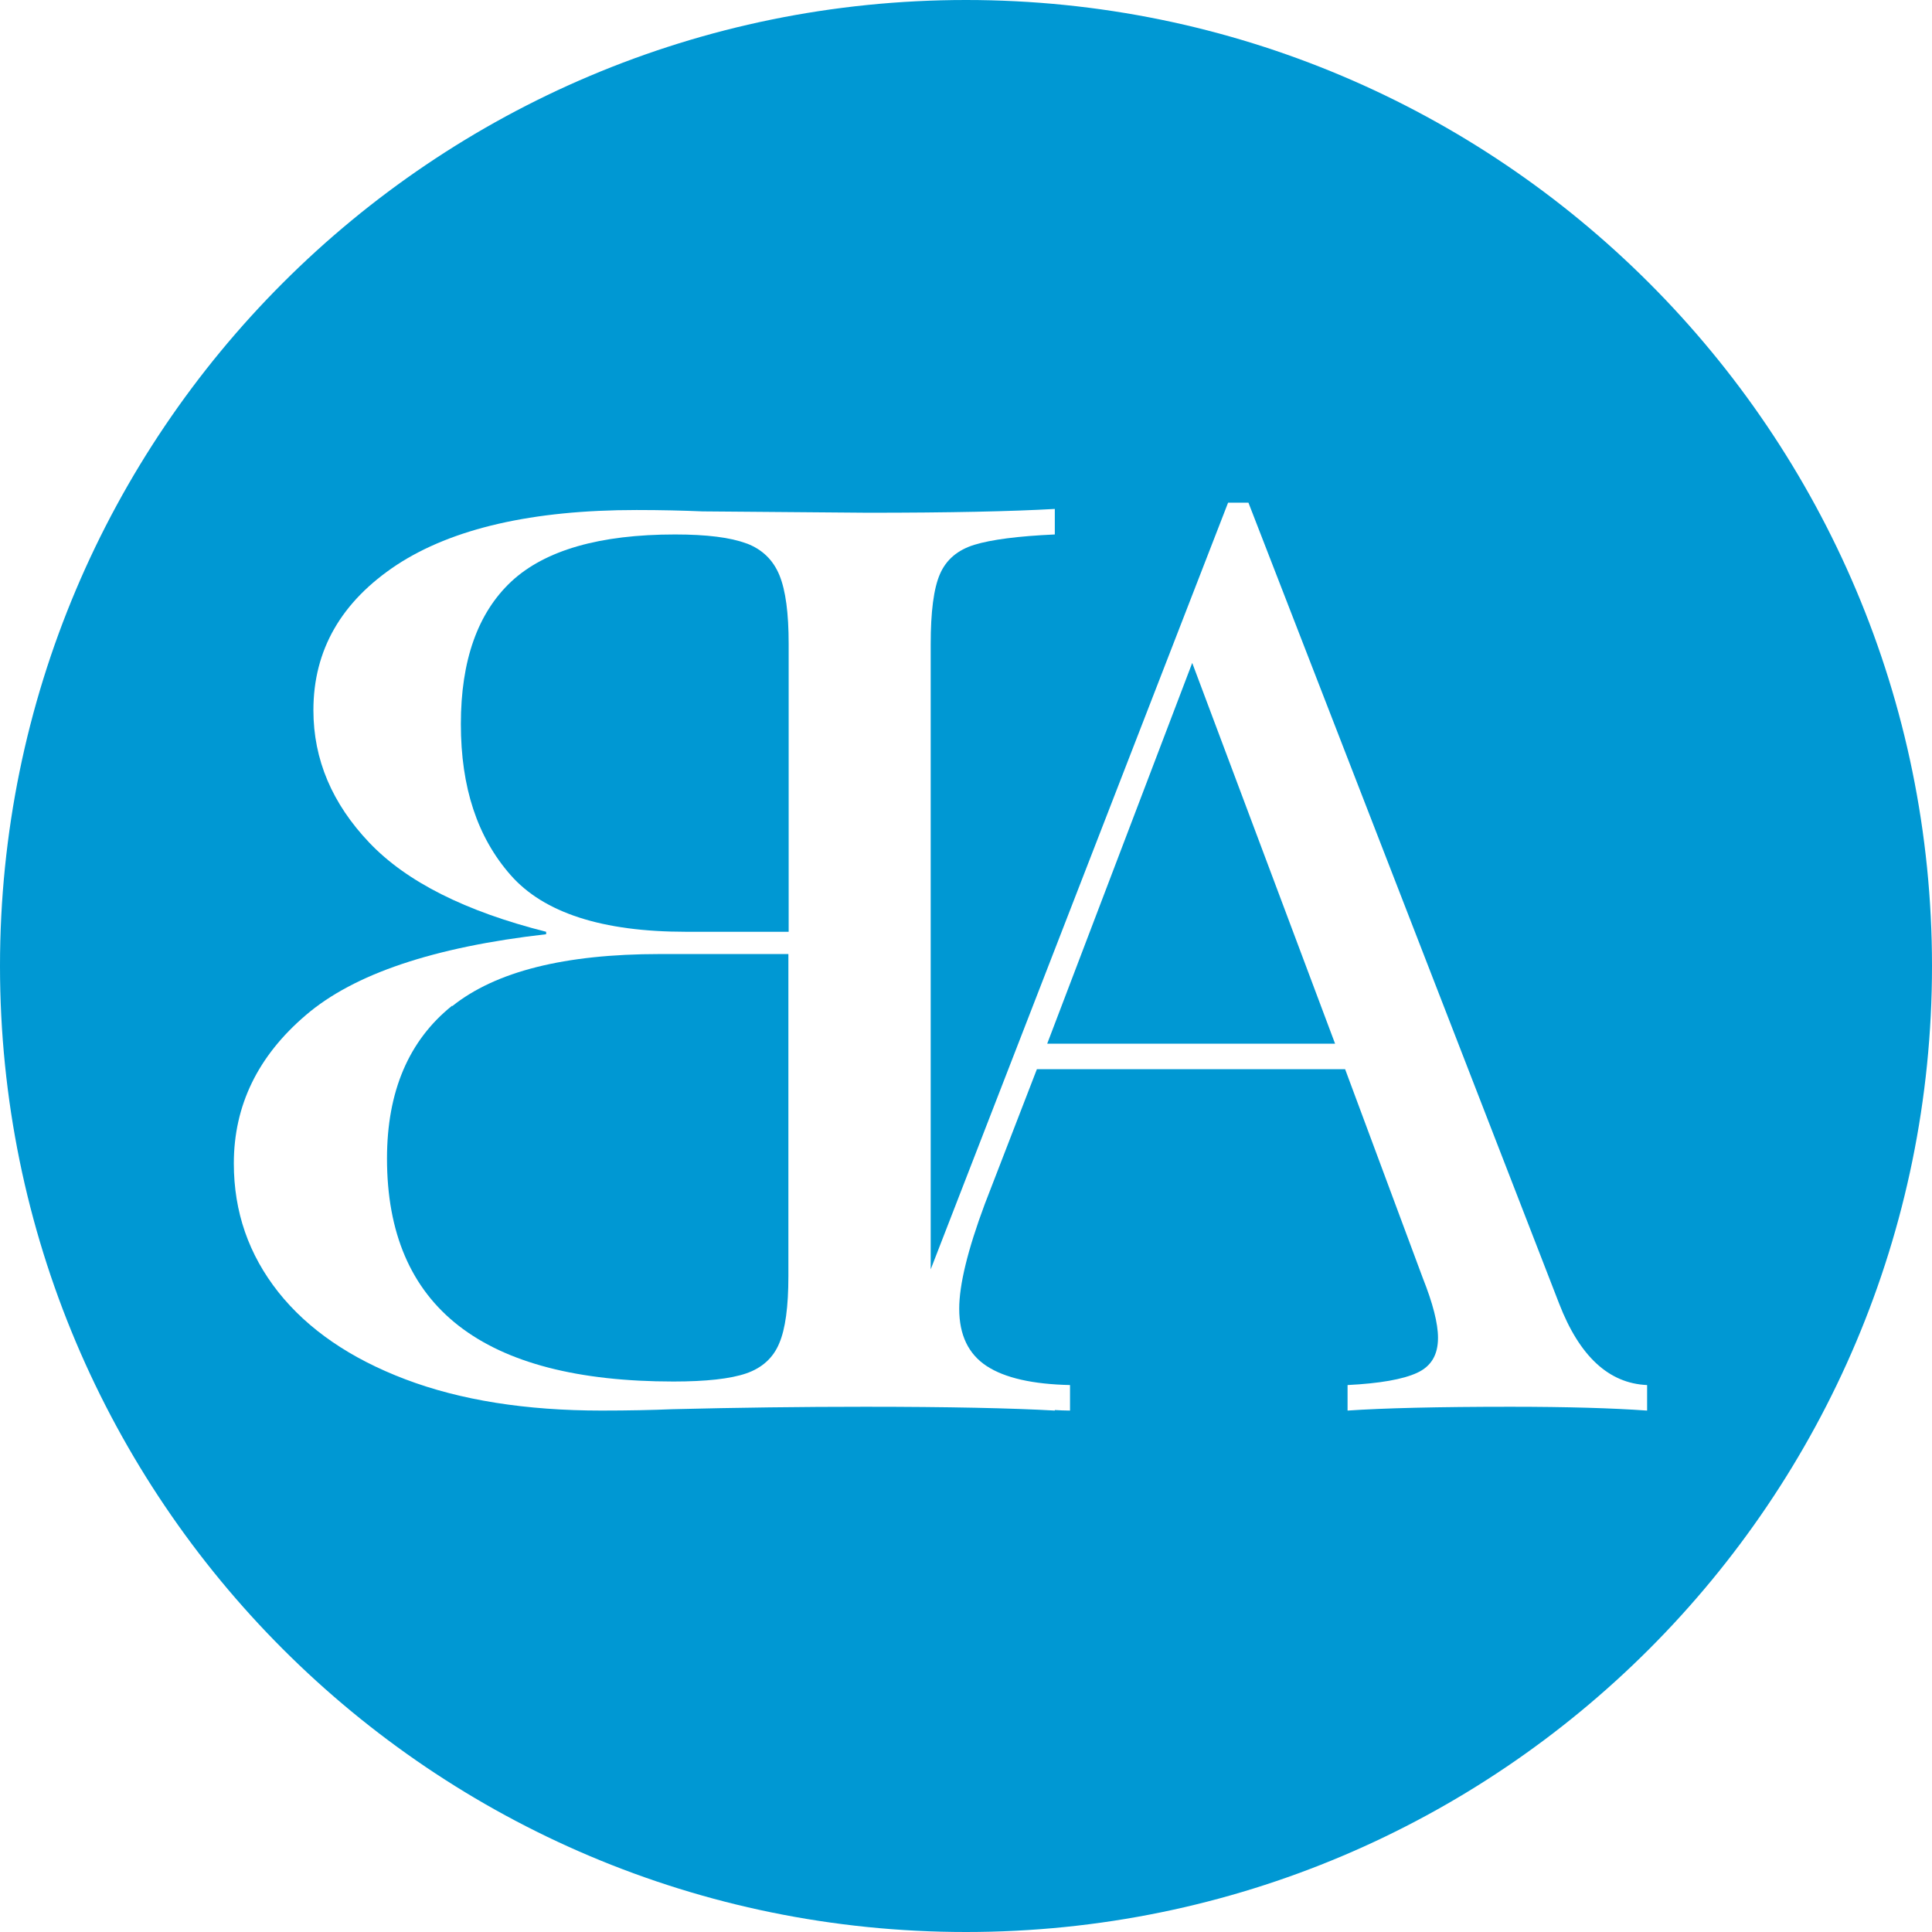 <?xml version="1.0" encoding="UTF-8"?> <svg xmlns="http://www.w3.org/2000/svg" width="129" height="129" viewBox="0 0 129 129" fill="none"><g clip-path="url(#clip0_20040_130)"><path d="M49.83 36.284C48.779 35.886 47.183 35.686 45.079 35.686C40.038 35.686 36.394 36.738 34.145 38.823C31.896 40.926 30.772 44.1 30.772 48.343C30.772 52.586 31.878 55.905 34.09 58.425C36.303 60.946 40.202 62.215 45.805 62.215H52.659V42.994C52.659 40.945 52.459 39.422 52.042 38.406C51.625 37.391 50.9 36.683 49.848 36.284H49.83Z" fill="#0098D3"></path><path d="M30.192 67.147C27.291 69.469 25.84 72.878 25.84 77.356C25.84 87.275 32.223 92.244 44.971 92.244C47.147 92.244 48.779 92.063 49.83 91.7C50.882 91.337 51.625 90.666 52.024 89.705C52.441 88.744 52.641 87.239 52.641 85.208V63.702H44.046C37.699 63.702 33.093 64.863 30.192 67.184V67.147Z" fill="#0098D3"></path><path d="M69.922 69.686H89.143L79.605 44.263L69.922 69.686Z" fill="#0098D3"></path><path d="M64.5 0C28.868 0 0 28.868 0 64.5C0 100.132 28.868 129 64.5 129C100.132 129 129 100.132 129 64.5C129 28.868 100.114 0 64.5 0ZM109.96 94.184C107.693 94.021 104.665 93.93 100.857 93.93C95.979 93.93 92.353 94.021 89.977 94.184V92.48C92.135 92.371 93.676 92.099 94.619 91.664C95.562 91.228 96.016 90.467 96.016 89.324C96.016 88.363 95.671 87.022 95 85.335L89.814 71.391H69.233L65.751 80.403C64.609 83.467 64.047 85.788 64.047 87.384C64.047 89.143 64.663 90.412 65.878 91.21C67.093 92.008 68.961 92.425 71.445 92.48V94.184C71.1 94.184 70.756 94.166 70.43 94.148V94.184C67.564 94.021 63.34 93.93 57.754 93.93C53.529 93.93 49.232 93.985 44.862 94.094C43.574 94.148 41.997 94.184 40.165 94.184C35.124 94.184 30.754 93.495 27.073 92.099C23.392 90.703 20.563 88.762 18.587 86.278C16.61 83.776 15.613 80.929 15.613 77.683C15.613 73.82 17.209 70.52 20.418 67.782C23.628 65.026 28.977 63.231 36.466 62.378V62.215C31.08 60.855 27.145 58.879 24.661 56.267C22.177 53.656 20.926 50.719 20.926 47.419C20.926 43.393 22.794 40.165 26.493 37.717C30.21 35.287 35.541 34.054 42.504 34.054C44.136 34.054 45.605 34.09 46.911 34.145L57.954 34.236C63.412 34.236 67.564 34.145 70.43 33.982V35.686C67.982 35.795 66.186 36.031 65.062 36.375C63.938 36.72 63.176 37.373 62.759 38.334C62.342 39.295 62.143 40.854 62.143 43.012V84.755L81.999 33.565H83.359L104.103 87.04C105.463 90.558 107.421 92.371 109.978 92.48V94.184H109.96Z" fill="#0098D3"></path></g><defs><clipPath id="clip0_20040_130"><rect width="129" height="129" fill="white"></rect></clipPath></defs></svg> 